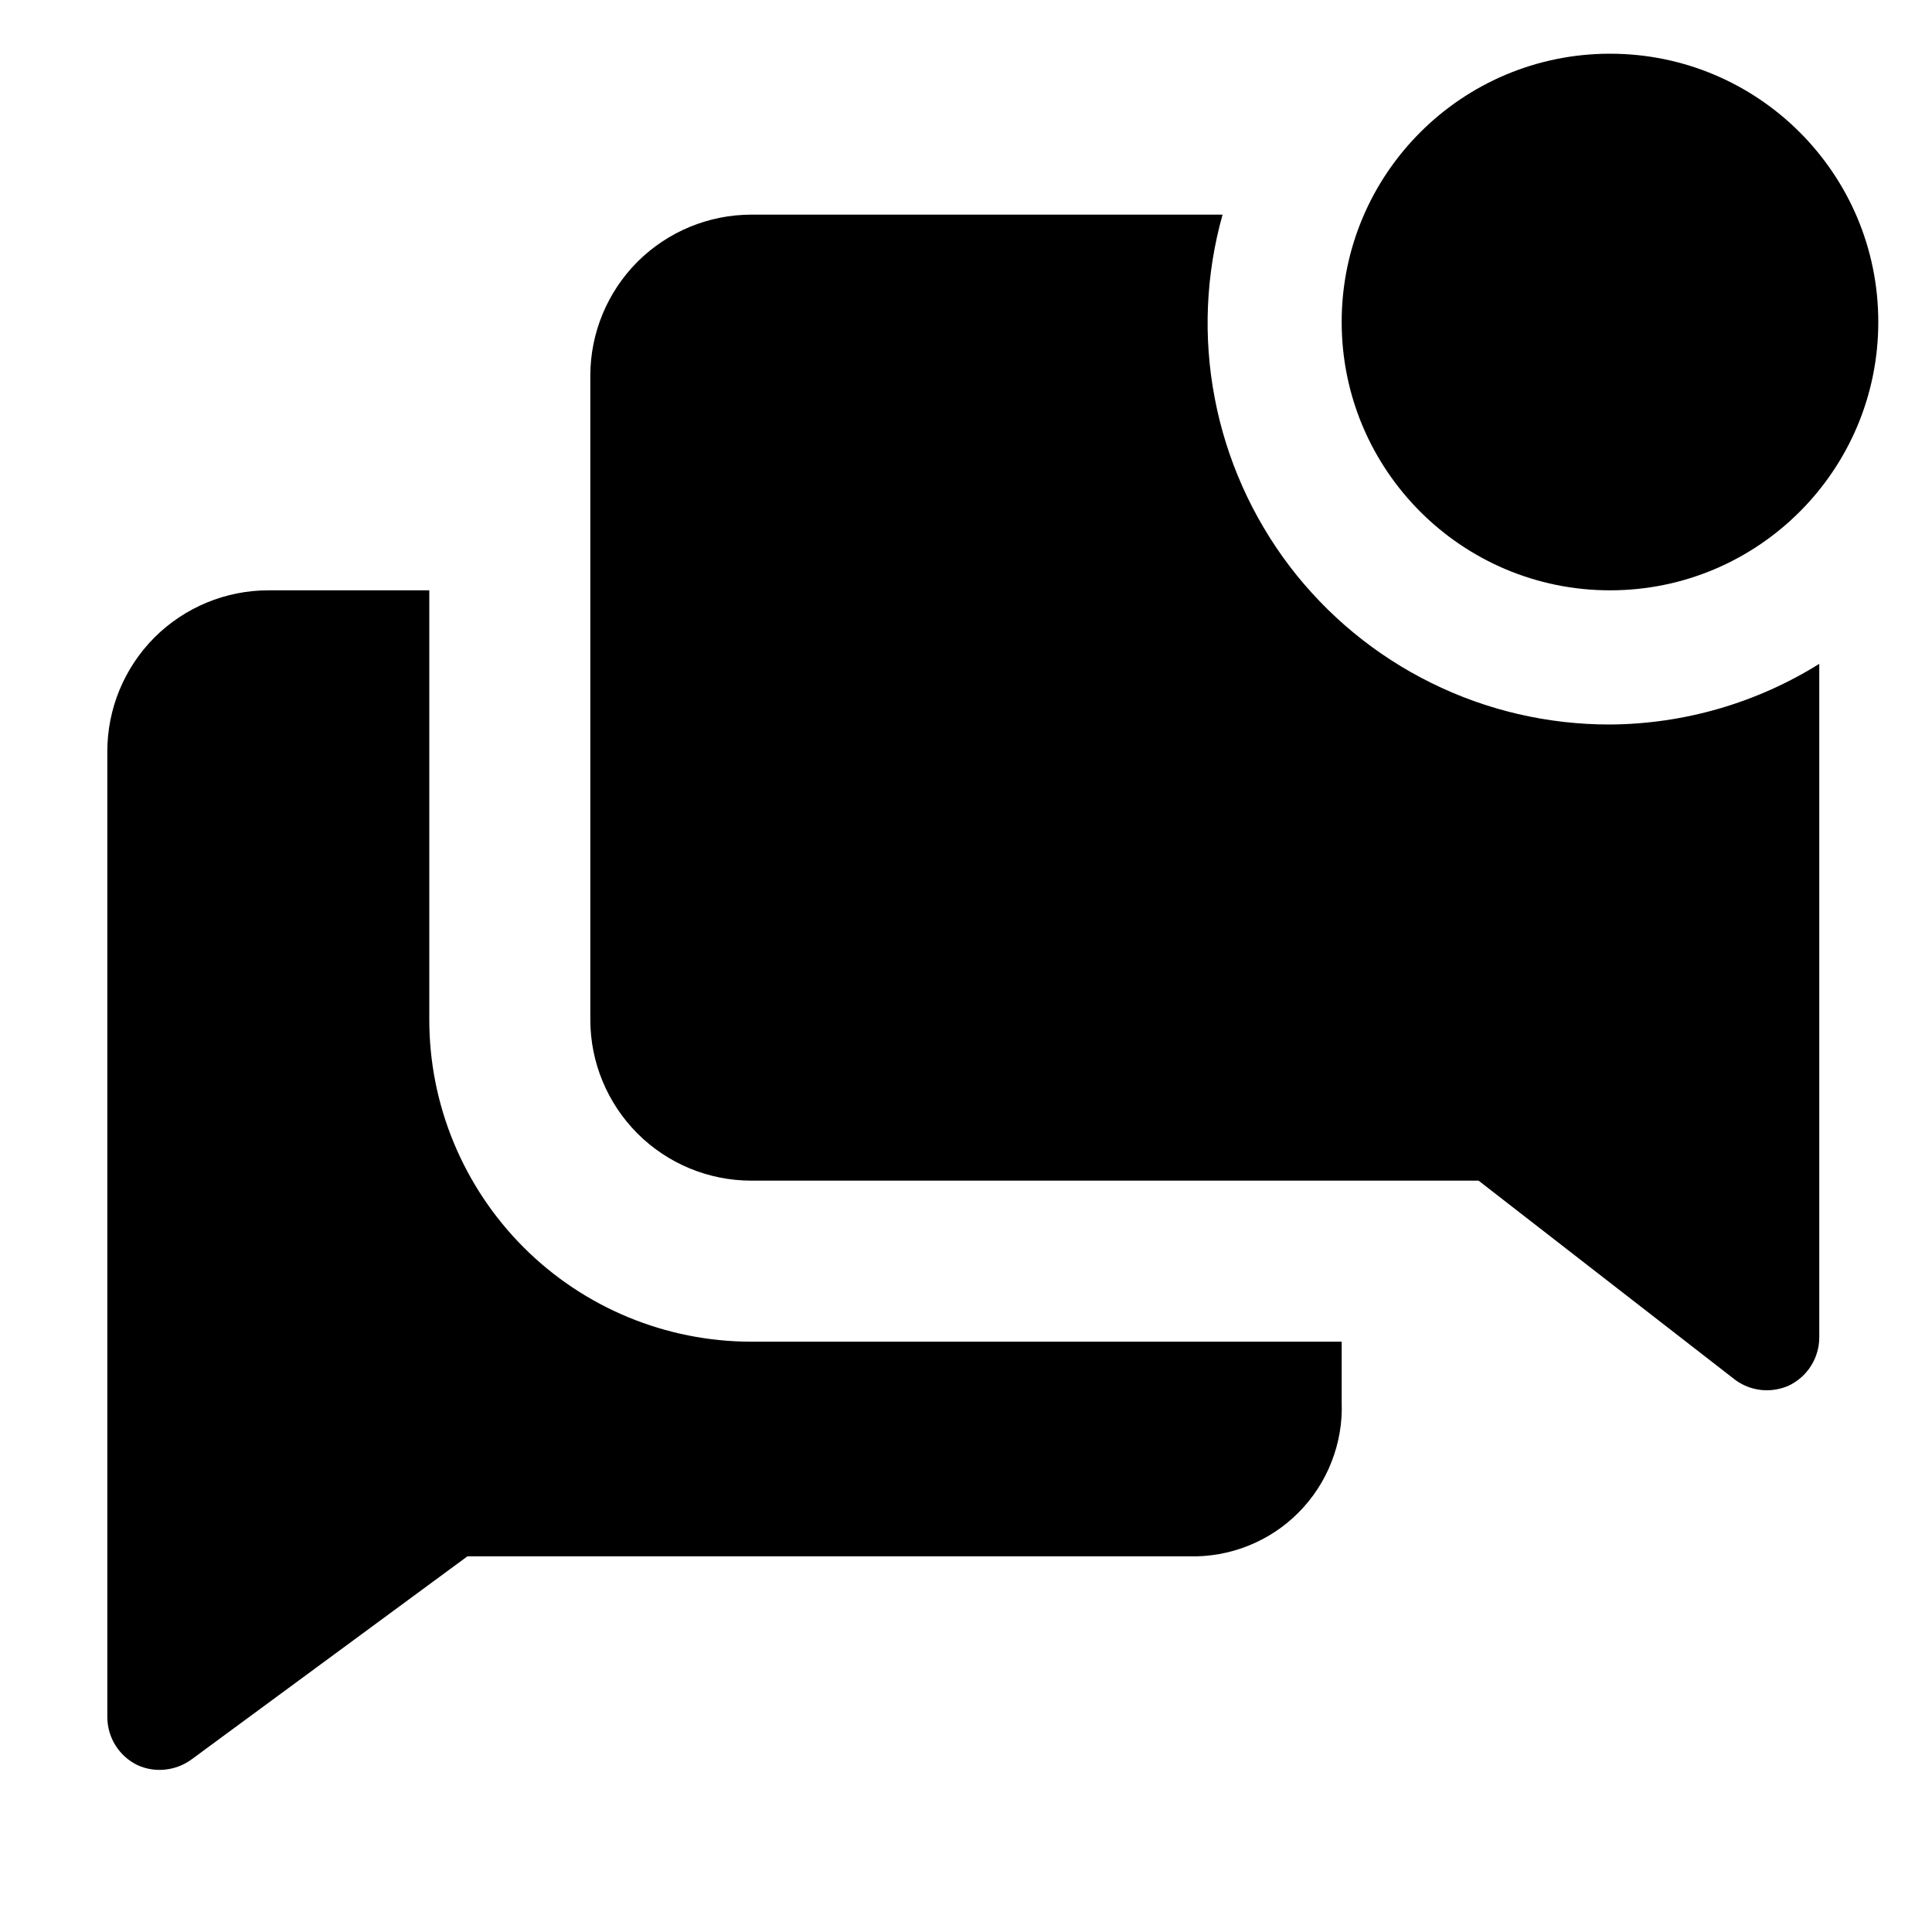 <svg width="20" height="20" viewBox="0 0 20 20" fill="none" xmlns="http://www.w3.org/2000/svg">
<g clip-path="url(#clip0_584_136)">
<path d="M4.444 10.556V6.111H2.778C2.336 6.111 1.912 6.287 1.599 6.599C1.287 6.912 1.111 7.336 1.111 7.778V17.778C1.112 17.881 1.141 17.982 1.196 18.069C1.251 18.157 1.33 18.227 1.422 18.272C1.511 18.313 1.61 18.329 1.707 18.319C1.805 18.309 1.898 18.274 1.978 18.217L4.839 16.111H12.306C12.516 16.117 12.726 16.08 12.921 16.002C13.117 15.924 13.295 15.807 13.443 15.657C13.591 15.508 13.708 15.329 13.784 15.133C13.861 14.937 13.897 14.727 13.889 14.517V13.889H7.778C6.894 13.889 6.046 13.538 5.421 12.913C4.796 12.287 4.444 11.44 4.444 10.556Z" fill="black"/>
<path d="M16.667 7.5C16.024 7.501 15.39 7.354 14.815 7.069C14.239 6.785 13.737 6.37 13.348 5.859C12.96 5.347 12.695 4.753 12.575 4.122C12.454 3.491 12.482 2.841 12.656 2.222H7.778C7.336 2.222 6.912 2.398 6.599 2.71C6.287 3.023 6.111 3.447 6.111 3.889V10.556C6.111 10.998 6.287 11.421 6.599 11.734C6.912 12.047 7.336 12.222 7.778 12.222H15.306L17.961 14.283C18.04 14.342 18.133 14.378 18.231 14.389C18.328 14.399 18.427 14.384 18.517 14.344C18.611 14.299 18.691 14.229 18.747 14.14C18.803 14.052 18.833 13.949 18.833 13.844V6.872C18.183 7.278 17.433 7.495 16.667 7.5Z" fill="black"/>
<path d="M16.667 6.111C18.201 6.111 19.444 4.867 19.444 3.333C19.444 1.799 18.201 0.556 16.667 0.556C15.133 0.556 13.889 1.799 13.889 3.333C13.889 4.867 15.133 6.111 16.667 6.111Z" fill="black"/>
</g>
<defs>
<clipPath id="clip0_584_136">
<rect width="20" height="20" fill="white"/>
</clipPath>
</defs>
</svg>
